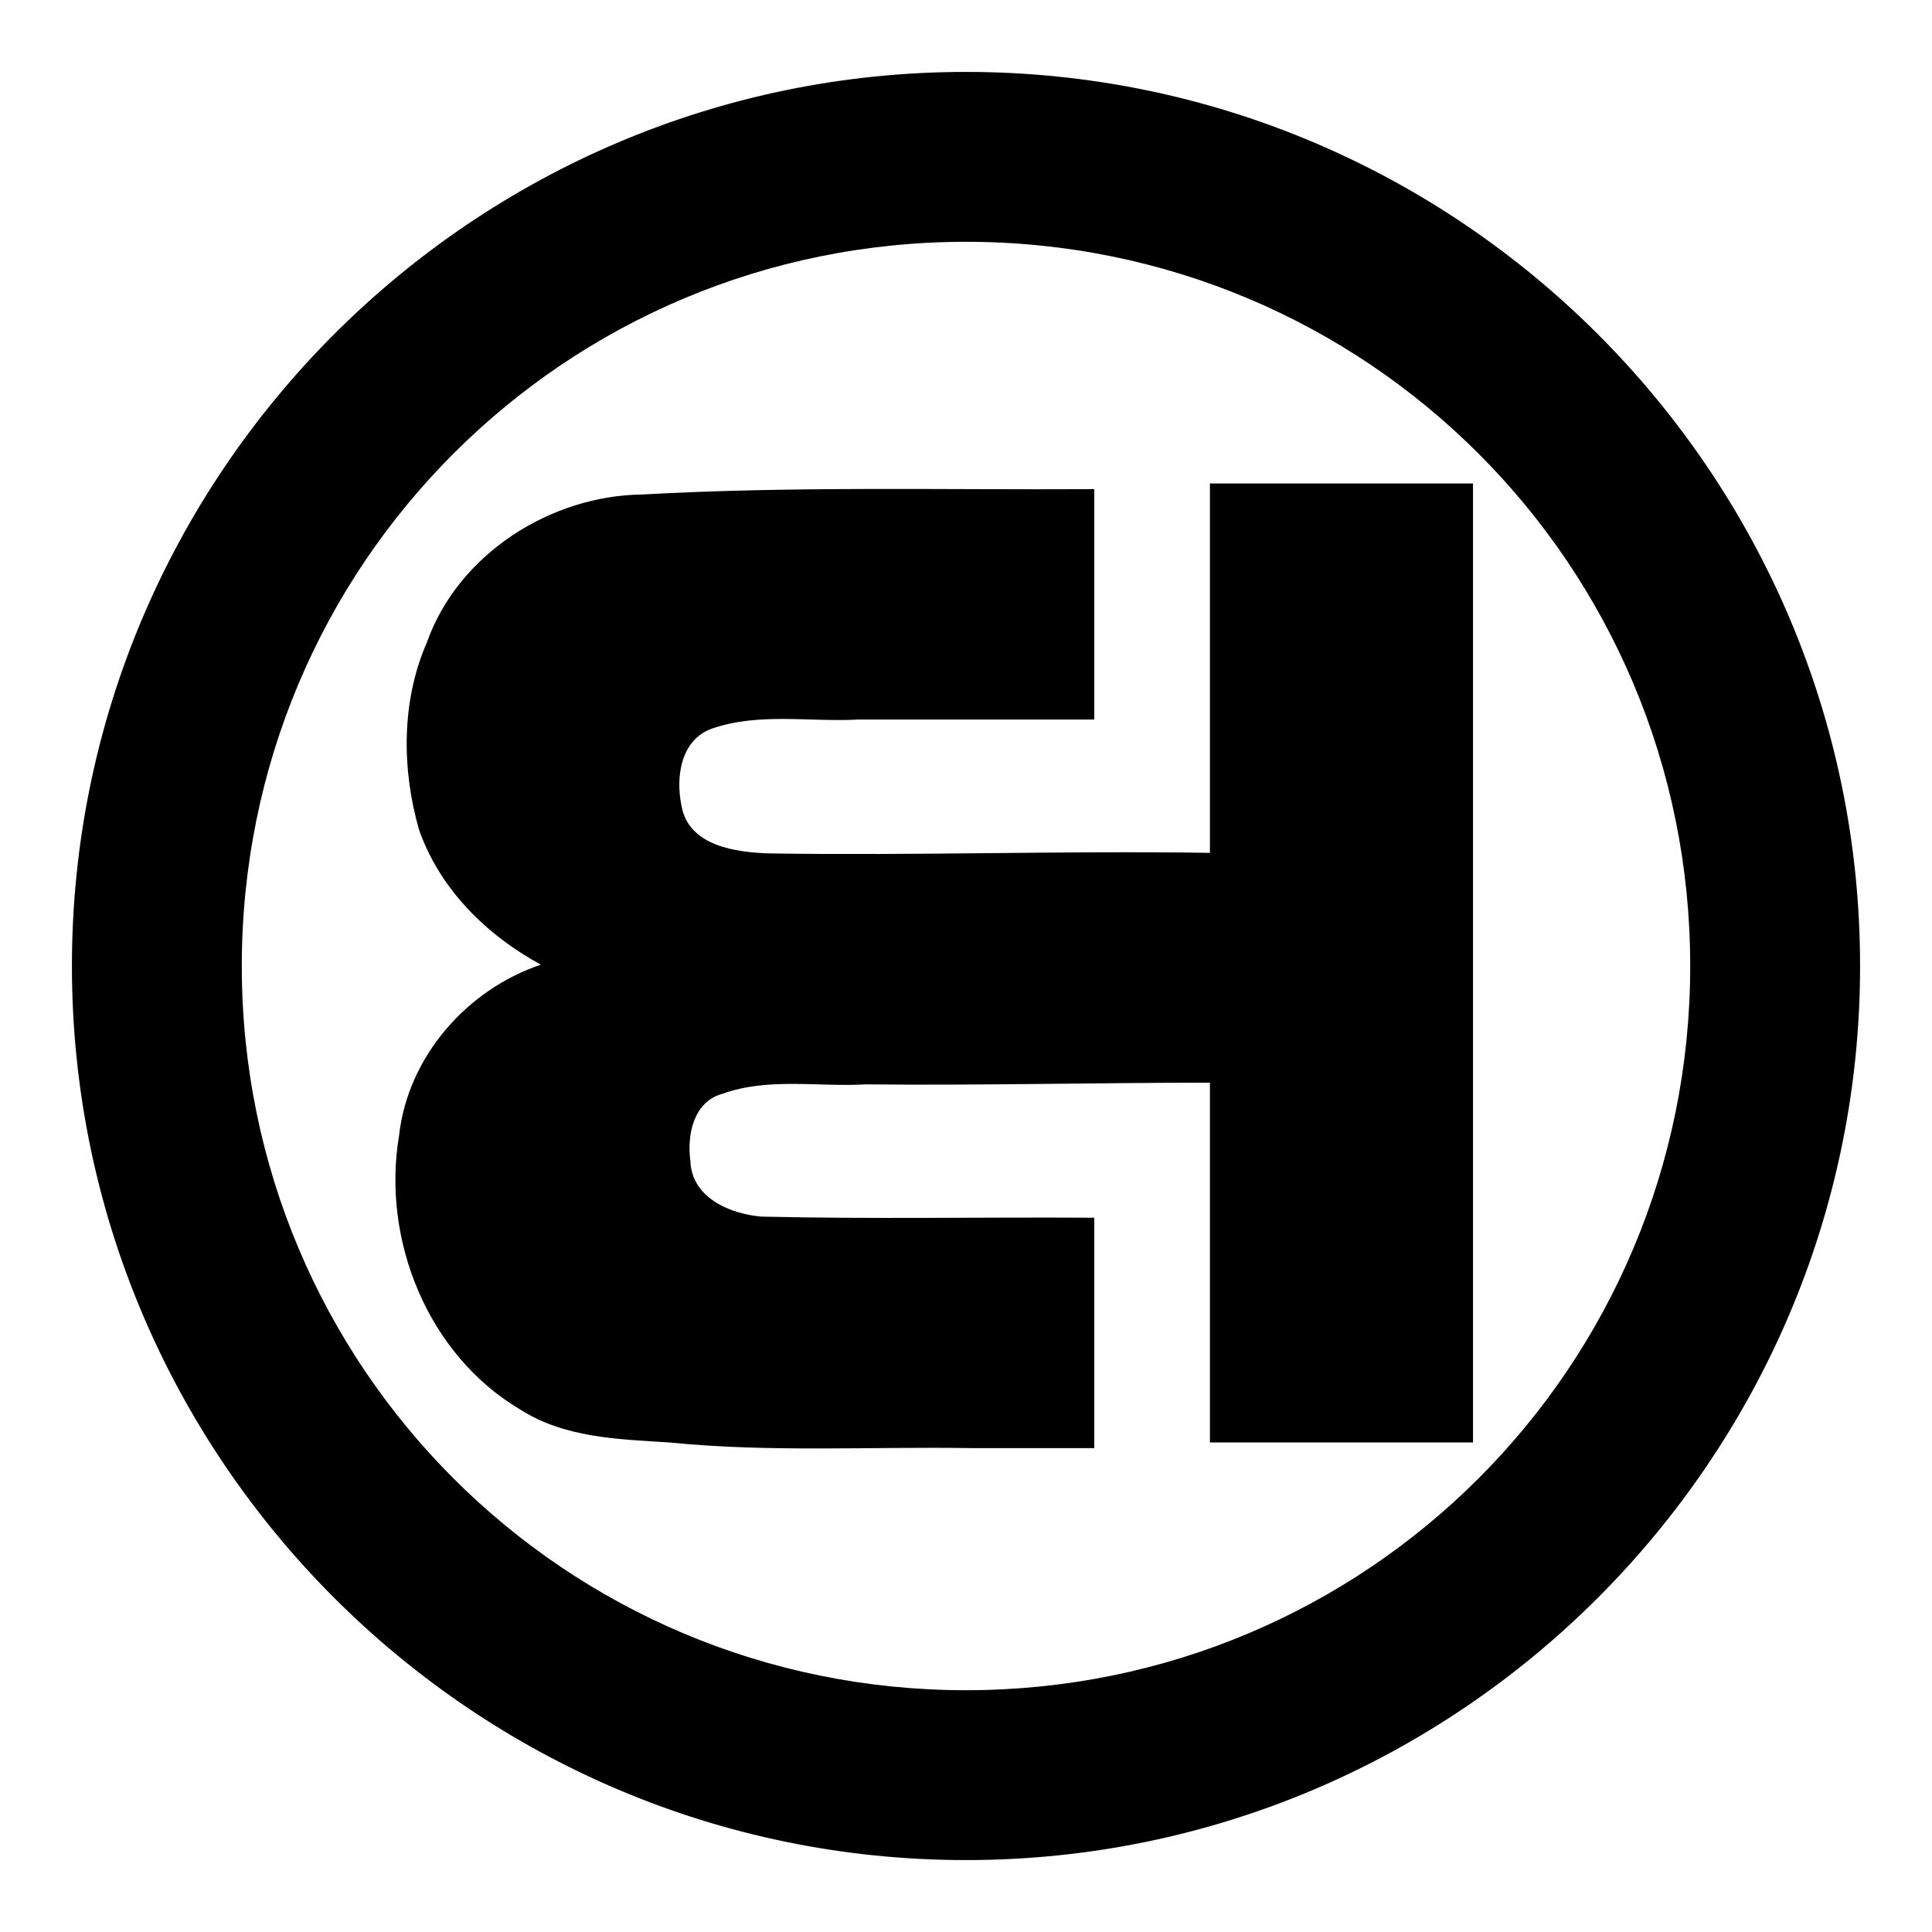 <?xml version="1.0" encoding="UTF-8"?> <svg xmlns="http://www.w3.org/2000/svg" width="400" height="400" version="1.1"><path d="m200 14.89c-102.03 0-185.11 83.087-185.11 185.11 0 102.03 83.087 185.11 185.11 185.11 102.03 0 185.11-83.087 185.11-185.11 0-102.03-83.087-185.11-185.11-185.11zm0 35.172c83.019 0 149.94 66.924 149.94 149.94s-66.924 149.94-149.94 149.94-149.94-66.924-149.94-149.94 66.924-149.94 149.94-149.94zm26.556 98.909v-47.698c-31.208 0.178-62.436-0.636-93.613 1.109-19.016 0.223-38.119 12.386-44.558 30.625-5.303 12.1-5.238 26.182-1.637 38.755 4.289 12.293 13.967 21.845 25.238 27.961-15.359 5.172-27.548 19.08-29.364 35.38-3.637 21.613 5.94 45.361 25.041 56.701 9.247 5.931 20.406 6.166 30.993 6.85 20.777 2.079 41.681 0.825 62.524 1.164h25.376v-47.698c-22.967-0.153-45.951 0.308-68.907-0.235-6.542-0.545-14.466-3.944-14.714-11.526-0.742-5.42 0.658-12.331 6.708-13.921 9.439-3.394 19.76-1.363 29.59-1.927 23.786 0.24 47.502-0.352 71.269-0.352v74.484h54.468v-198.55h-54.468v76.482c-30.364-0.467-60.736 0.588-91.093 0.118-6.978-0.198-16.865-1.5-18.312-9.869-1.244-5.931-0.174-13.667 6.304-15.973 9.766-3.389 20.33-1.302 30.458-1.884 16.232 4e-5 32.464-4e-5 48.696 4e-5z"></path></svg> 